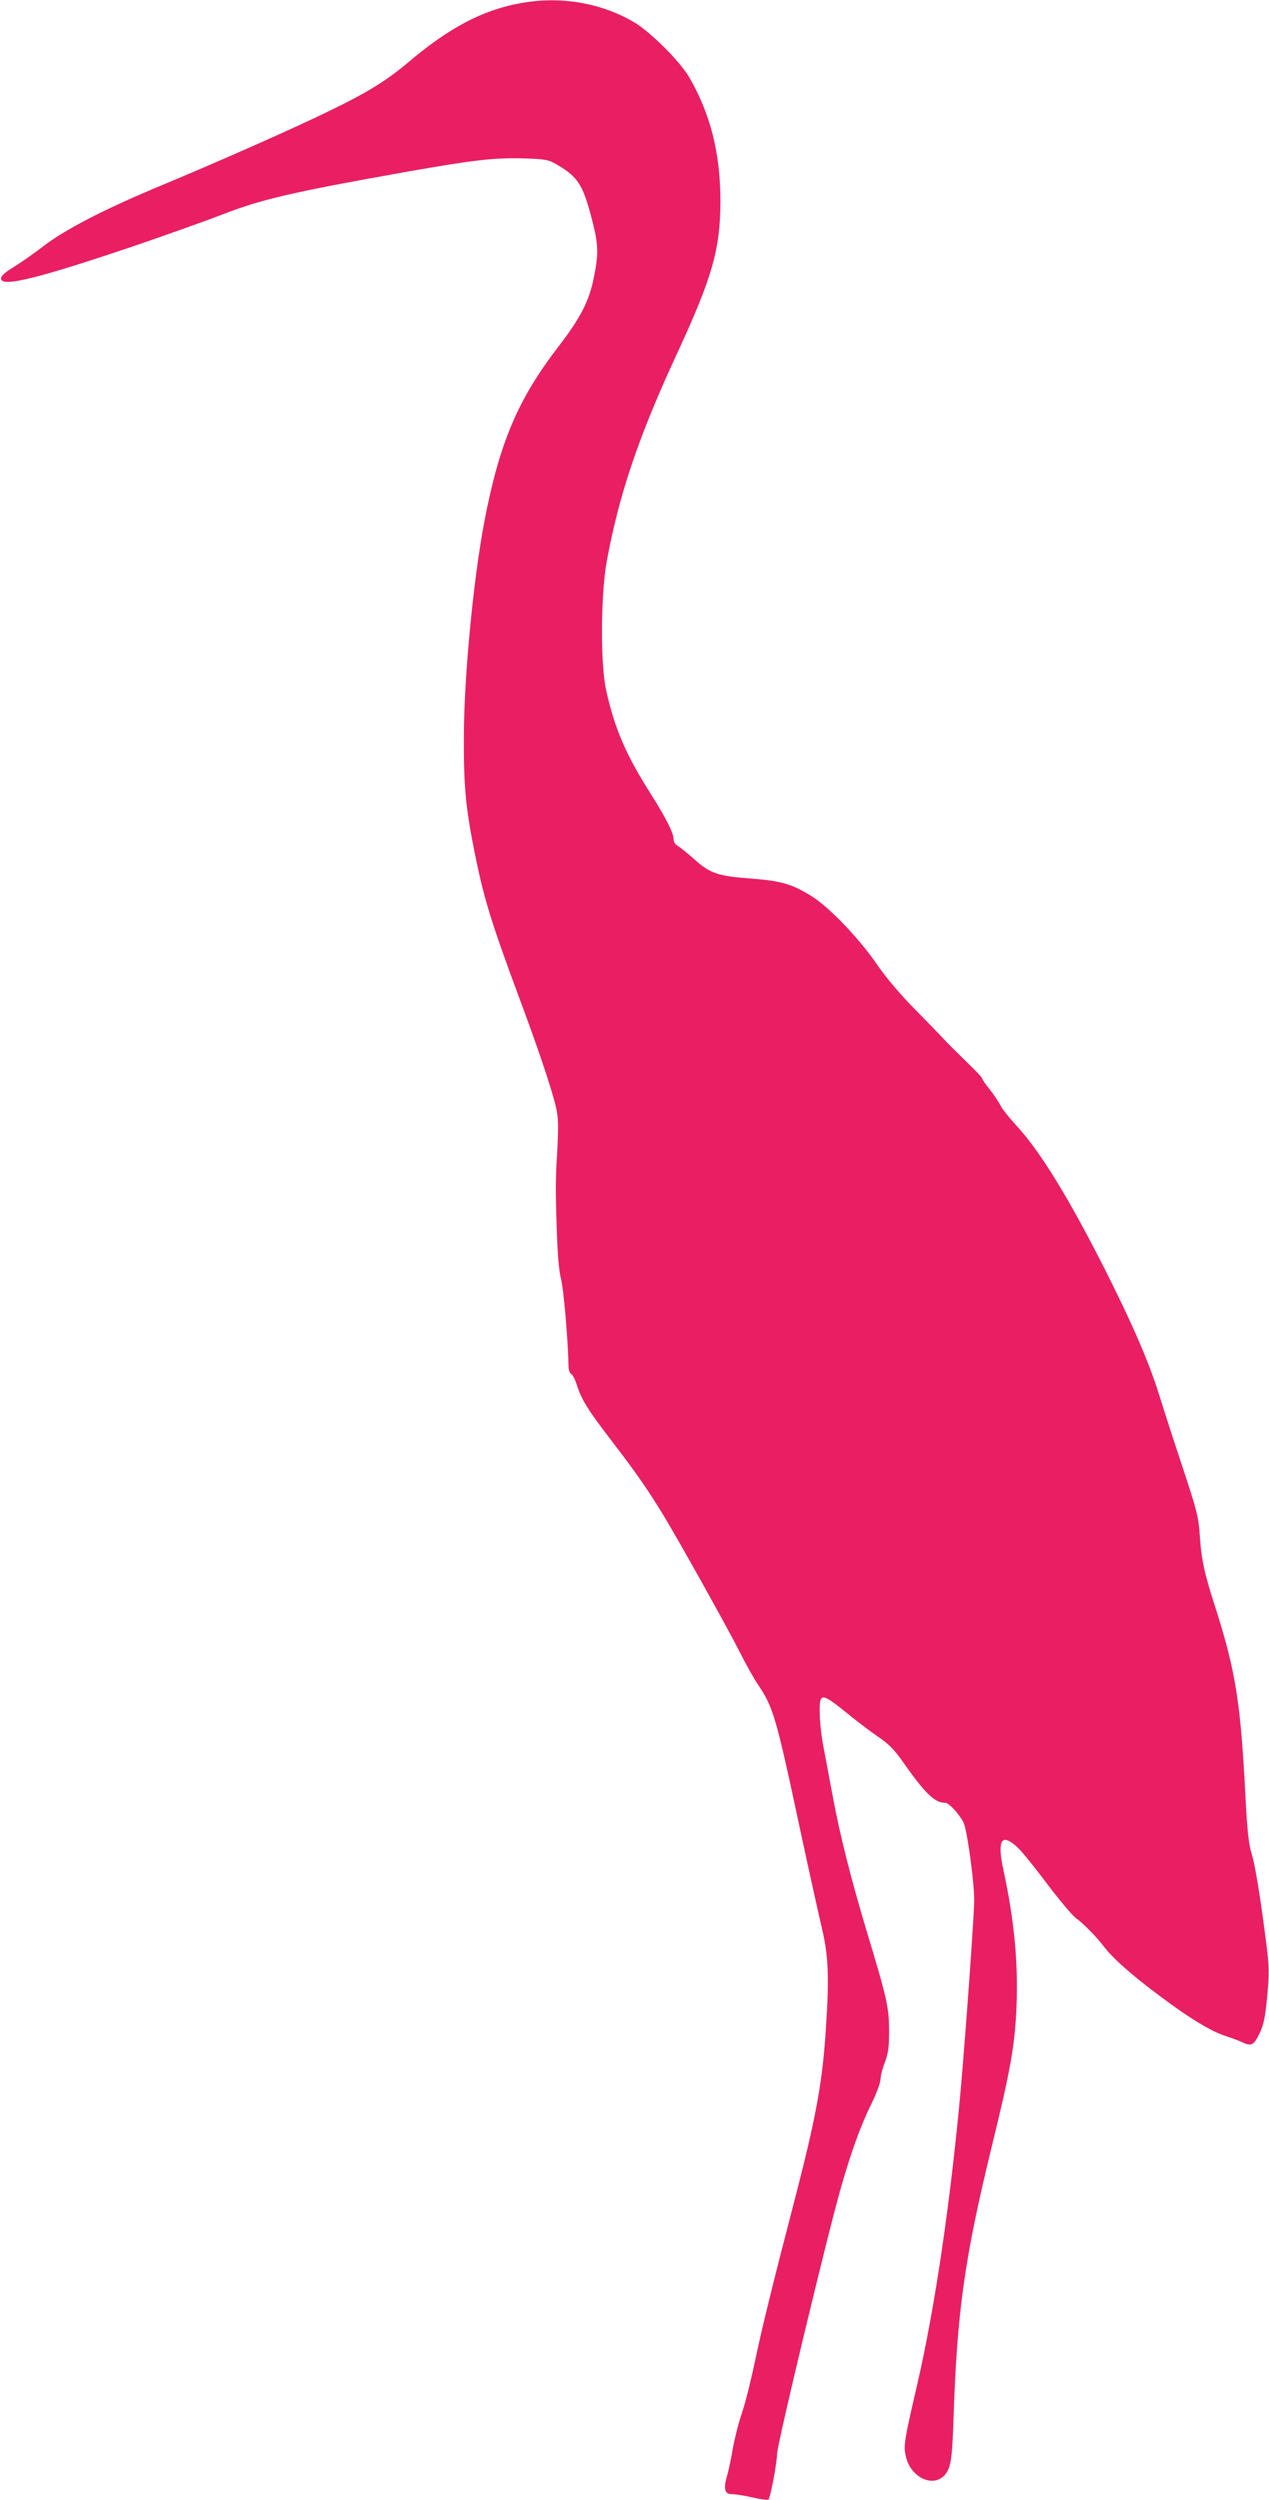 <?xml version="1.0" standalone="no"?>
<!DOCTYPE svg PUBLIC "-//W3C//DTD SVG 20010904//EN"
 "http://www.w3.org/TR/2001/REC-SVG-20010904/DTD/svg10.dtd">
<svg version="1.0" xmlns="http://www.w3.org/2000/svg"
 width="650pt" height="1280pt" viewBox="0 0 650 1280"
 preserveAspectRatio="xMidYMid meet">
<g transform="translate(0,1280) scale(0.1,-0.1)"
fill="#e91e63" stroke="none">
<path d="M2668 12784 c-196 -35 -368 -126 -578 -304 -108 -91 -207 -153 -395
-244 -179 -88 -565 -259 -870 -386 -286 -119 -488 -223 -598 -307 -49 -38
-118 -86 -155 -109 -45 -27 -67 -47 -67 -60 0 -47 190 0 695 171 157 54 354
124 437 156 202 79 364 116 943 219 347 61 449 73 602 69 114 -4 127 -6 171
-32 110 -65 134 -103 183 -296 29 -112 30 -167 5 -286 -24 -118 -68 -203 -181
-350 -209 -272 -302 -494 -379 -895 -57 -302 -104 -793 -105 -1100 -1 -257 9
-363 55 -594 47 -234 83 -353 229 -746 98 -262 167 -470 187 -555 13 -57 14
-96 8 -215 -10 -173 -10 -193 -3 -425 4 -114 11 -202 21 -240 14 -51 37 -322
39 -447 0 -20 6 -39 13 -42 7 -2 21 -29 30 -58 25 -77 56 -126 180 -288 120
-156 183 -246 268 -386 85 -141 329 -579 387 -694 29 -58 69 -130 90 -161 81
-120 94 -163 220 -754 45 -209 95 -435 111 -502 33 -139 37 -256 18 -528 -17
-260 -51 -441 -154 -840 -117 -449 -173 -677 -209 -850 -20 -94 -49 -211 -66
-260 -17 -49 -37 -130 -46 -179 -8 -50 -22 -115 -30 -143 -20 -67 -12 -93 26
-93 16 0 63 -7 105 -17 41 -9 78 -14 81 -11 10 10 44 190 44 233 0 47 252
1097 325 1356 55 193 102 323 161 443 24 49 44 103 44 120 0 17 10 56 22 86
17 44 22 76 22 160 0 123 -11 169 -114 510 -81 270 -138 495 -175 695 -14 77
-35 187 -46 245 -20 98 -27 229 -14 251 12 19 36 7 127 -67 51 -42 125 -98
164 -125 54 -36 85 -67 126 -126 117 -166 165 -213 219 -213 19 0 70 -55 94
-100 18 -34 55 -303 55 -397 0 -78 -44 -690 -70 -983 -52 -566 -131 -1104
-220 -1490 -69 -299 -73 -321 -60 -377 23 -104 134 -160 195 -99 35 35 42 80
49 291 18 552 57 826 196 1395 98 401 119 521 127 725 8 223 -12 433 -67 689
-33 153 -12 192 66 123 21 -17 89 -101 152 -185 63 -84 131 -165 150 -180 46
-34 107 -97 150 -153 45 -58 142 -144 289 -253 147 -110 259 -178 333 -201 30
-10 69 -24 87 -33 43 -20 57 -12 86 50 20 42 28 82 38 188 11 119 10 152 -5
270 -32 250 -57 402 -76 463 -14 45 -22 121 -30 277 -25 494 -50 652 -156 984
-56 173 -71 244 -79 371 -6 89 -16 126 -85 335 -43 129 -97 296 -120 370 -54
174 -134 359 -275 640 -189 374 -336 614 -457 745 -36 39 -73 85 -83 104 -9
19 -35 57 -56 84 -22 27 -39 52 -39 57 0 4 -37 43 -82 86 -45 44 -96 94 -113
113 -16 18 -84 88 -150 155 -76 77 -147 161 -195 231 -88 128 -238 286 -329
344 -99 63 -159 81 -306 92 -180 14 -216 26 -298 99 -37 33 -76 64 -87 70 -11
6 -20 21 -20 33 0 33 -38 108 -119 236 -127 200 -184 334 -227 531 -29 131
-27 490 4 657 62 338 163 639 360 1063 181 391 222 535 222 781 0 246 -52 450
-162 637 -48 81 -199 231 -283 280 -169 98 -375 133 -577 96z"/>
</g>
</svg>
